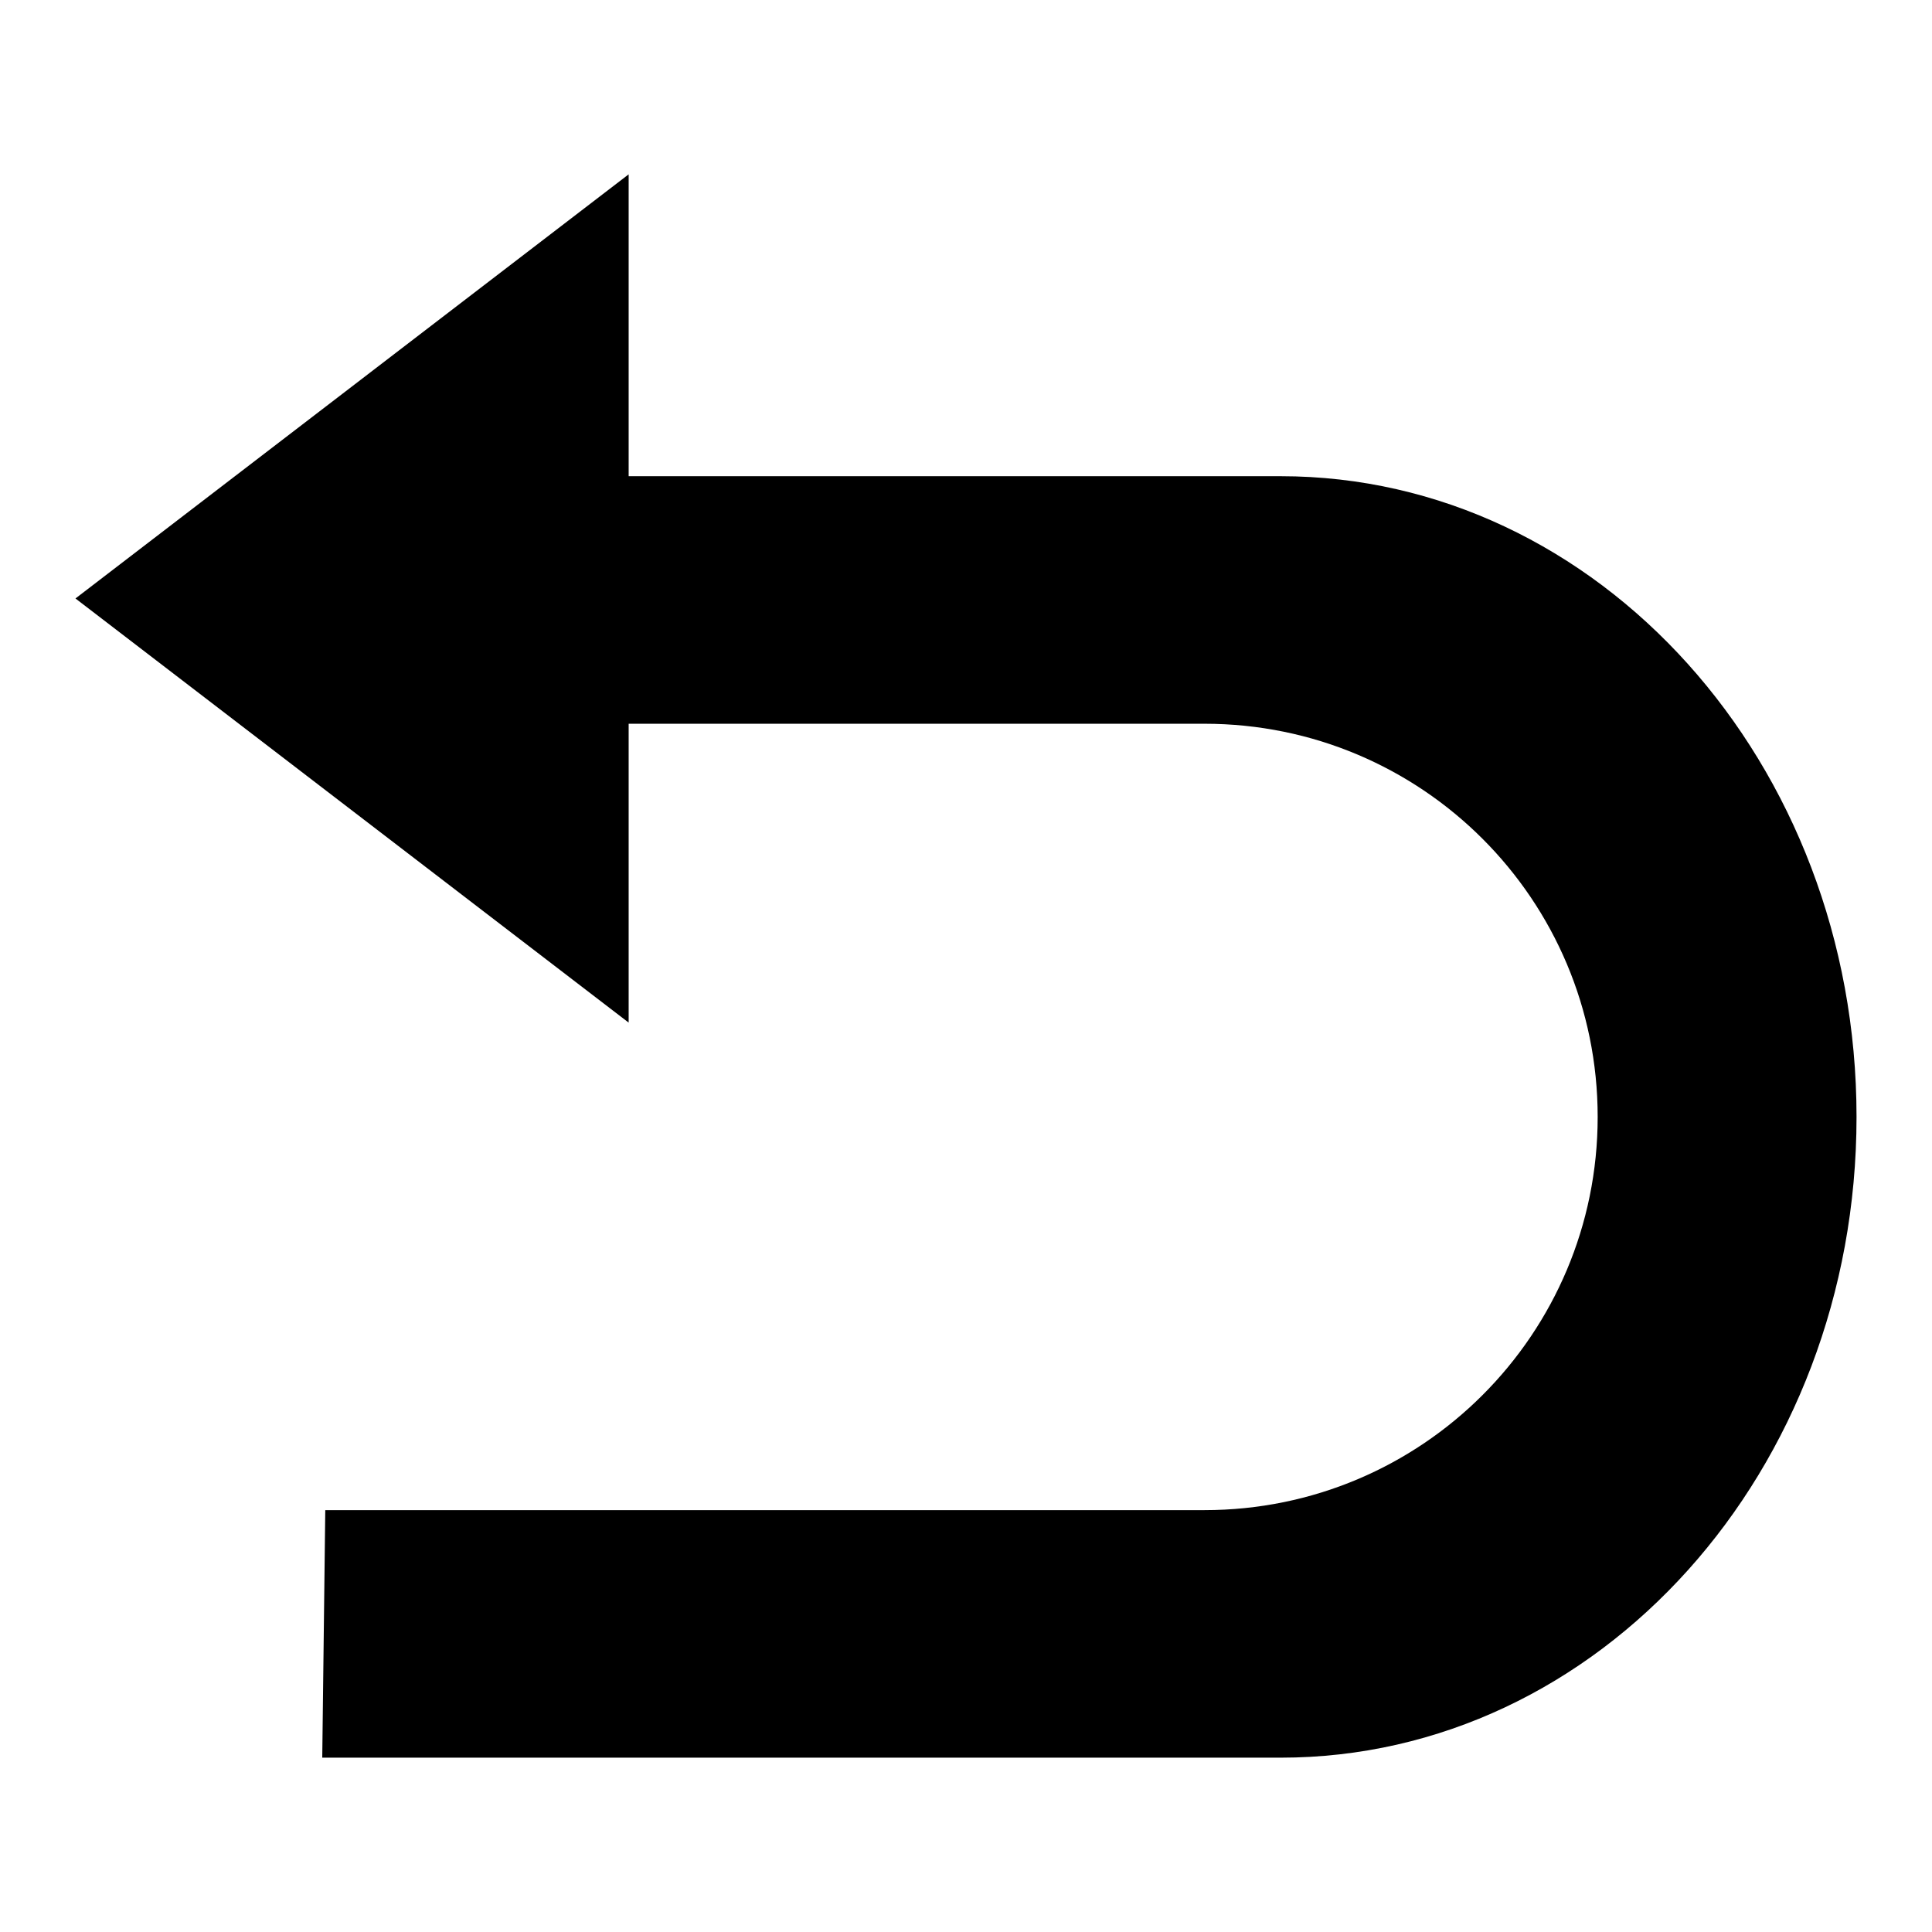 <?xml version="1.0" encoding="utf-8"?>
<!-- Svg Vector Icons : http://www.onlinewebfonts.com/icon -->
<!DOCTYPE svg PUBLIC "-//W3C//DTD SVG 1.1//EN" "http://www.w3.org/Graphics/SVG/1.1/DTD/svg11.dtd">
<svg version="1.1" xmlns="http://www.w3.org/2000/svg" xmlns:xlink="http://www.w3.org/1999/xlink" x="0px" y="0px" viewBox="0 0 256 256" enable-background="new 0 0 256 256" xml:space="preserve">
<g><g><path fill="#000000" d="M169.7,63.1H83.3v-40L10,79.3l73.3,56.2V95.9h76.3c28.8,0,52.1,23.3,52.1,52.1c0,28.8-23.3,52.1-52.1,52.1H43.1l-0.4,32.8h127c42.2,0,76.3-38,76.3-84.9C246,101.1,211.8,63.1,169.7,63.1z"/></g></g>
</svg>